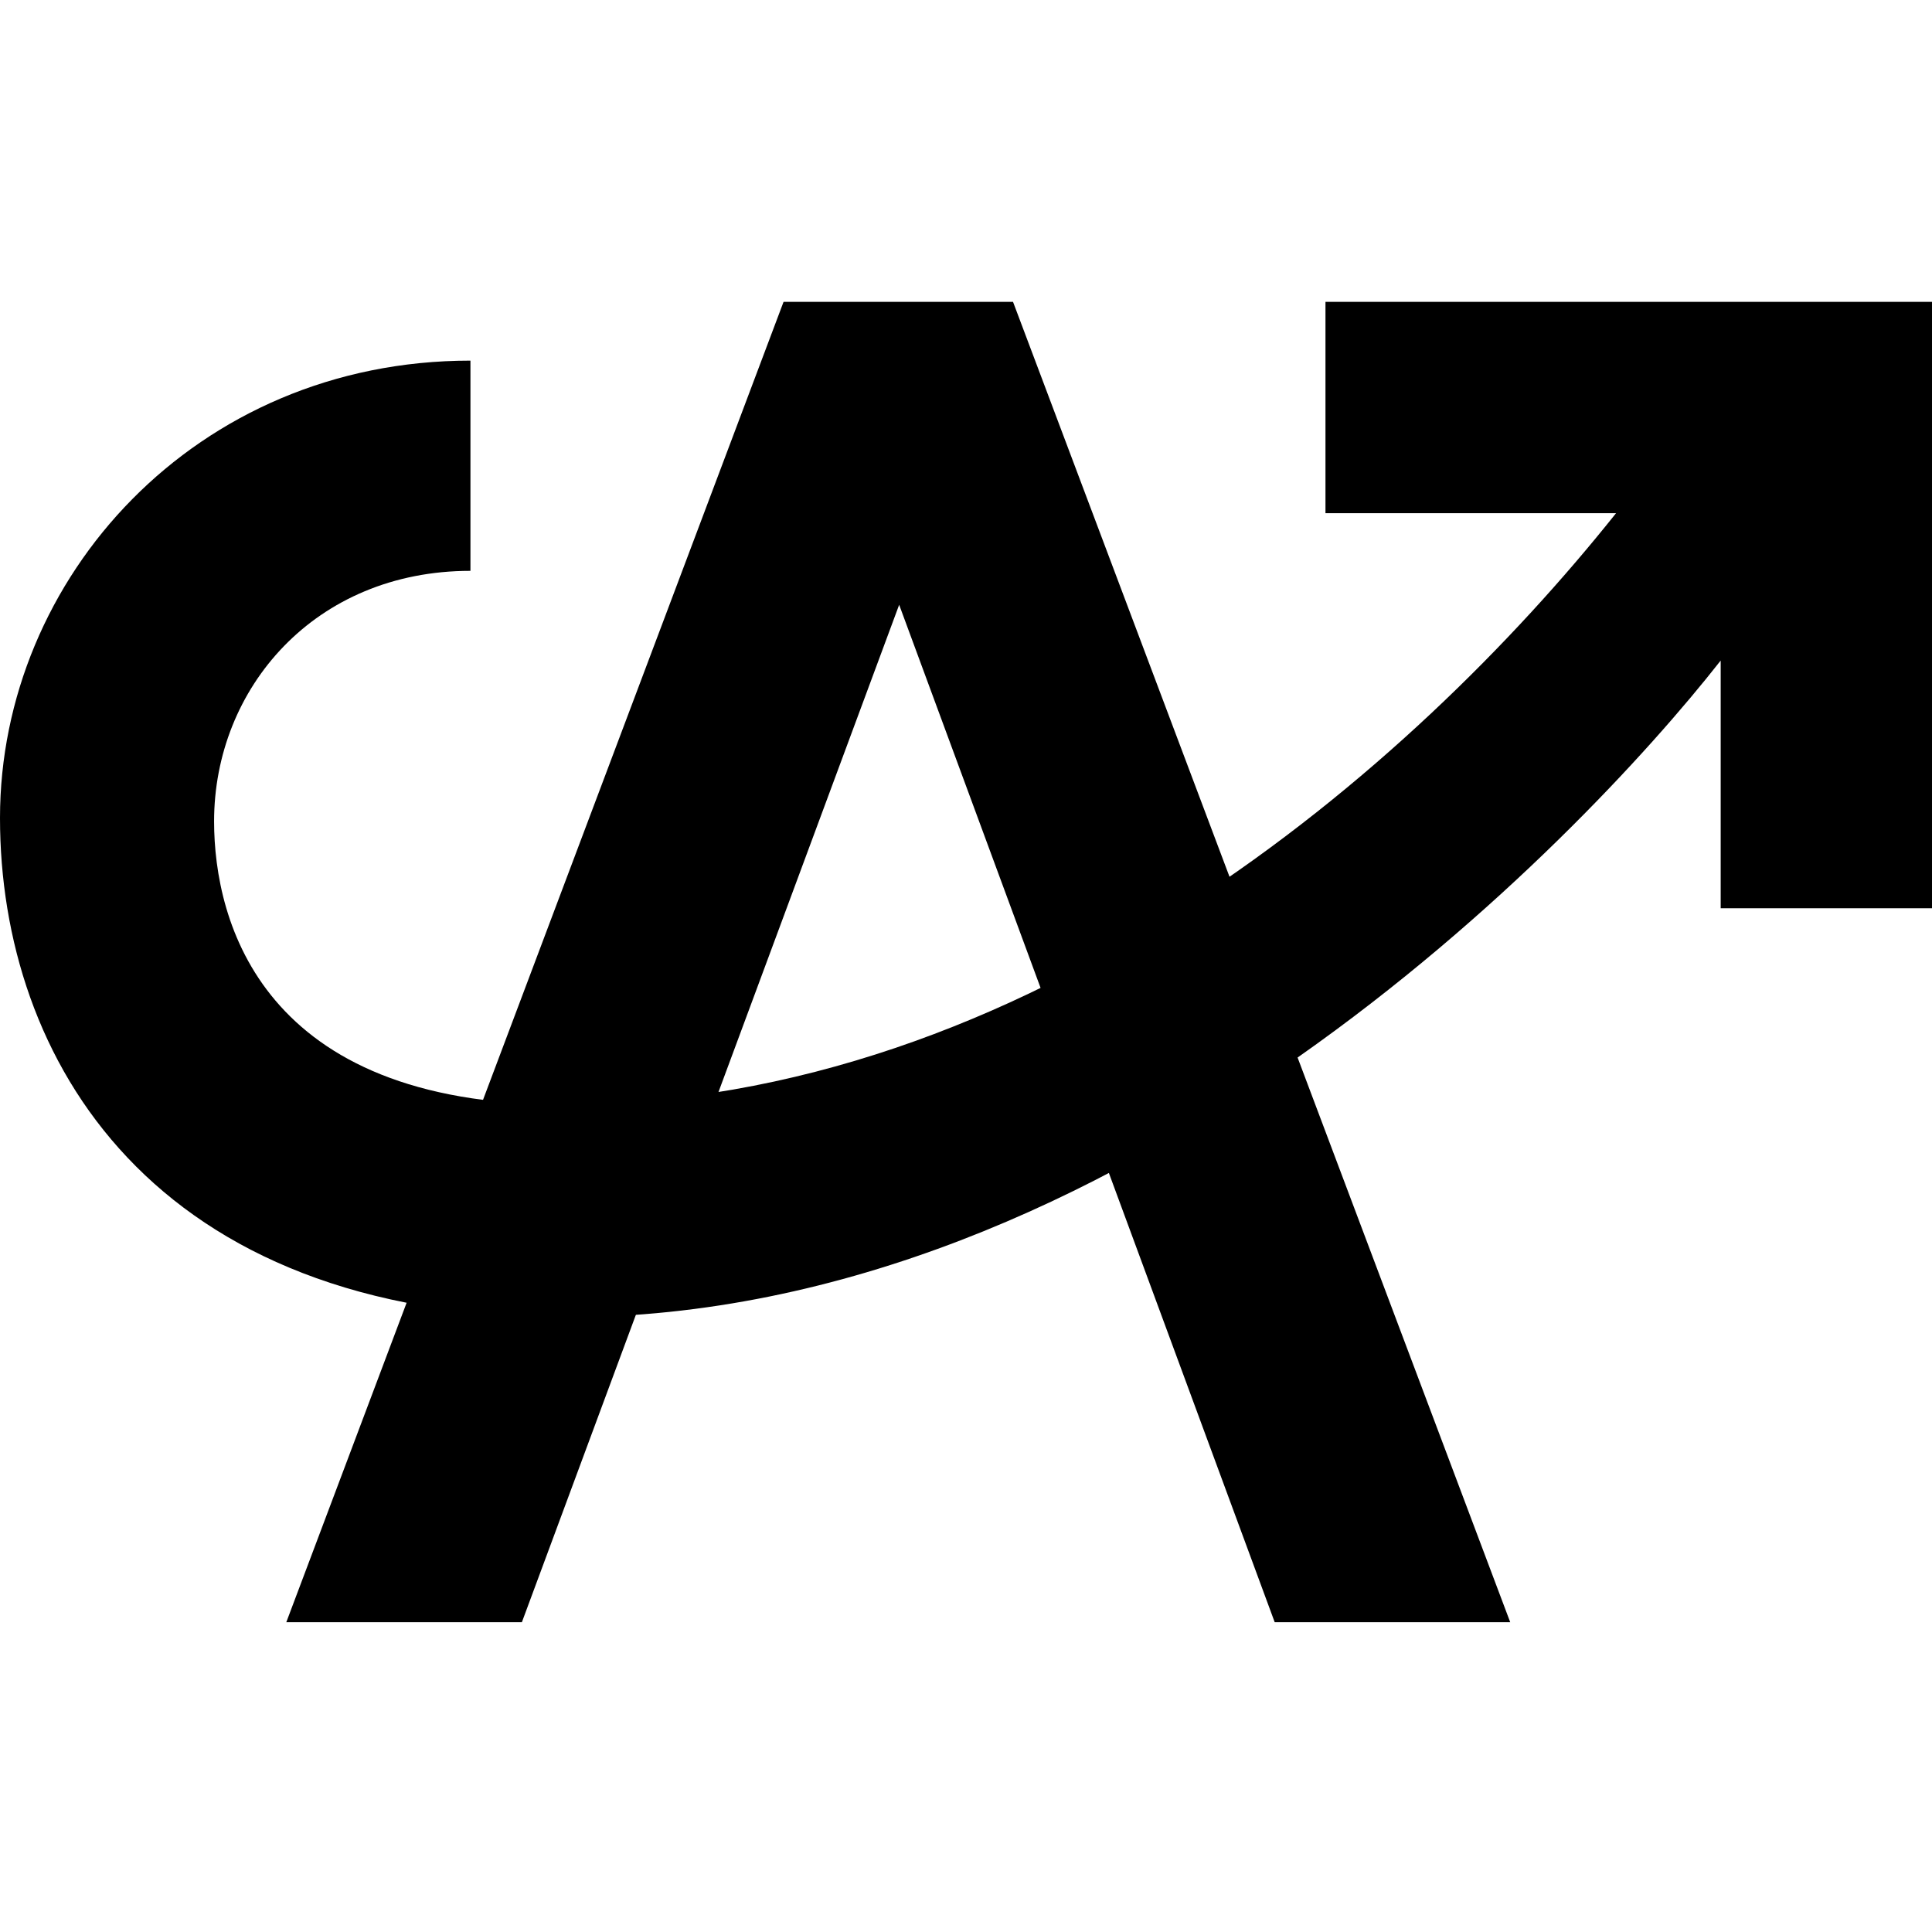 <svg width="32" height="32" viewBox="0 0 32 32" fill="none" xmlns="http://www.w3.org/2000/svg">
<path d="M16.779 5H12.978L4.742 26.869H8.644L14.893 10.017L21.113 26.869H25.014L16.779 5Z" fill="black"/>
<path d="M21.954 5V8.5H26.767C23.397 12.729 17.044 18.295 9.304 18.295C4.343 18.295 3.546 15.273 3.546 13.604C3.546 11.399 5.215 9.455 7.792 9.455V5.973C3.24 5.973 0 9.571 0 13.548C0 17.525 2.508 21.819 9.375 21.819C18.572 21.819 26.132 13.959 28.5 10.941V15.043H32V5H21.956H21.954Z" fill="black"/>
</svg>
